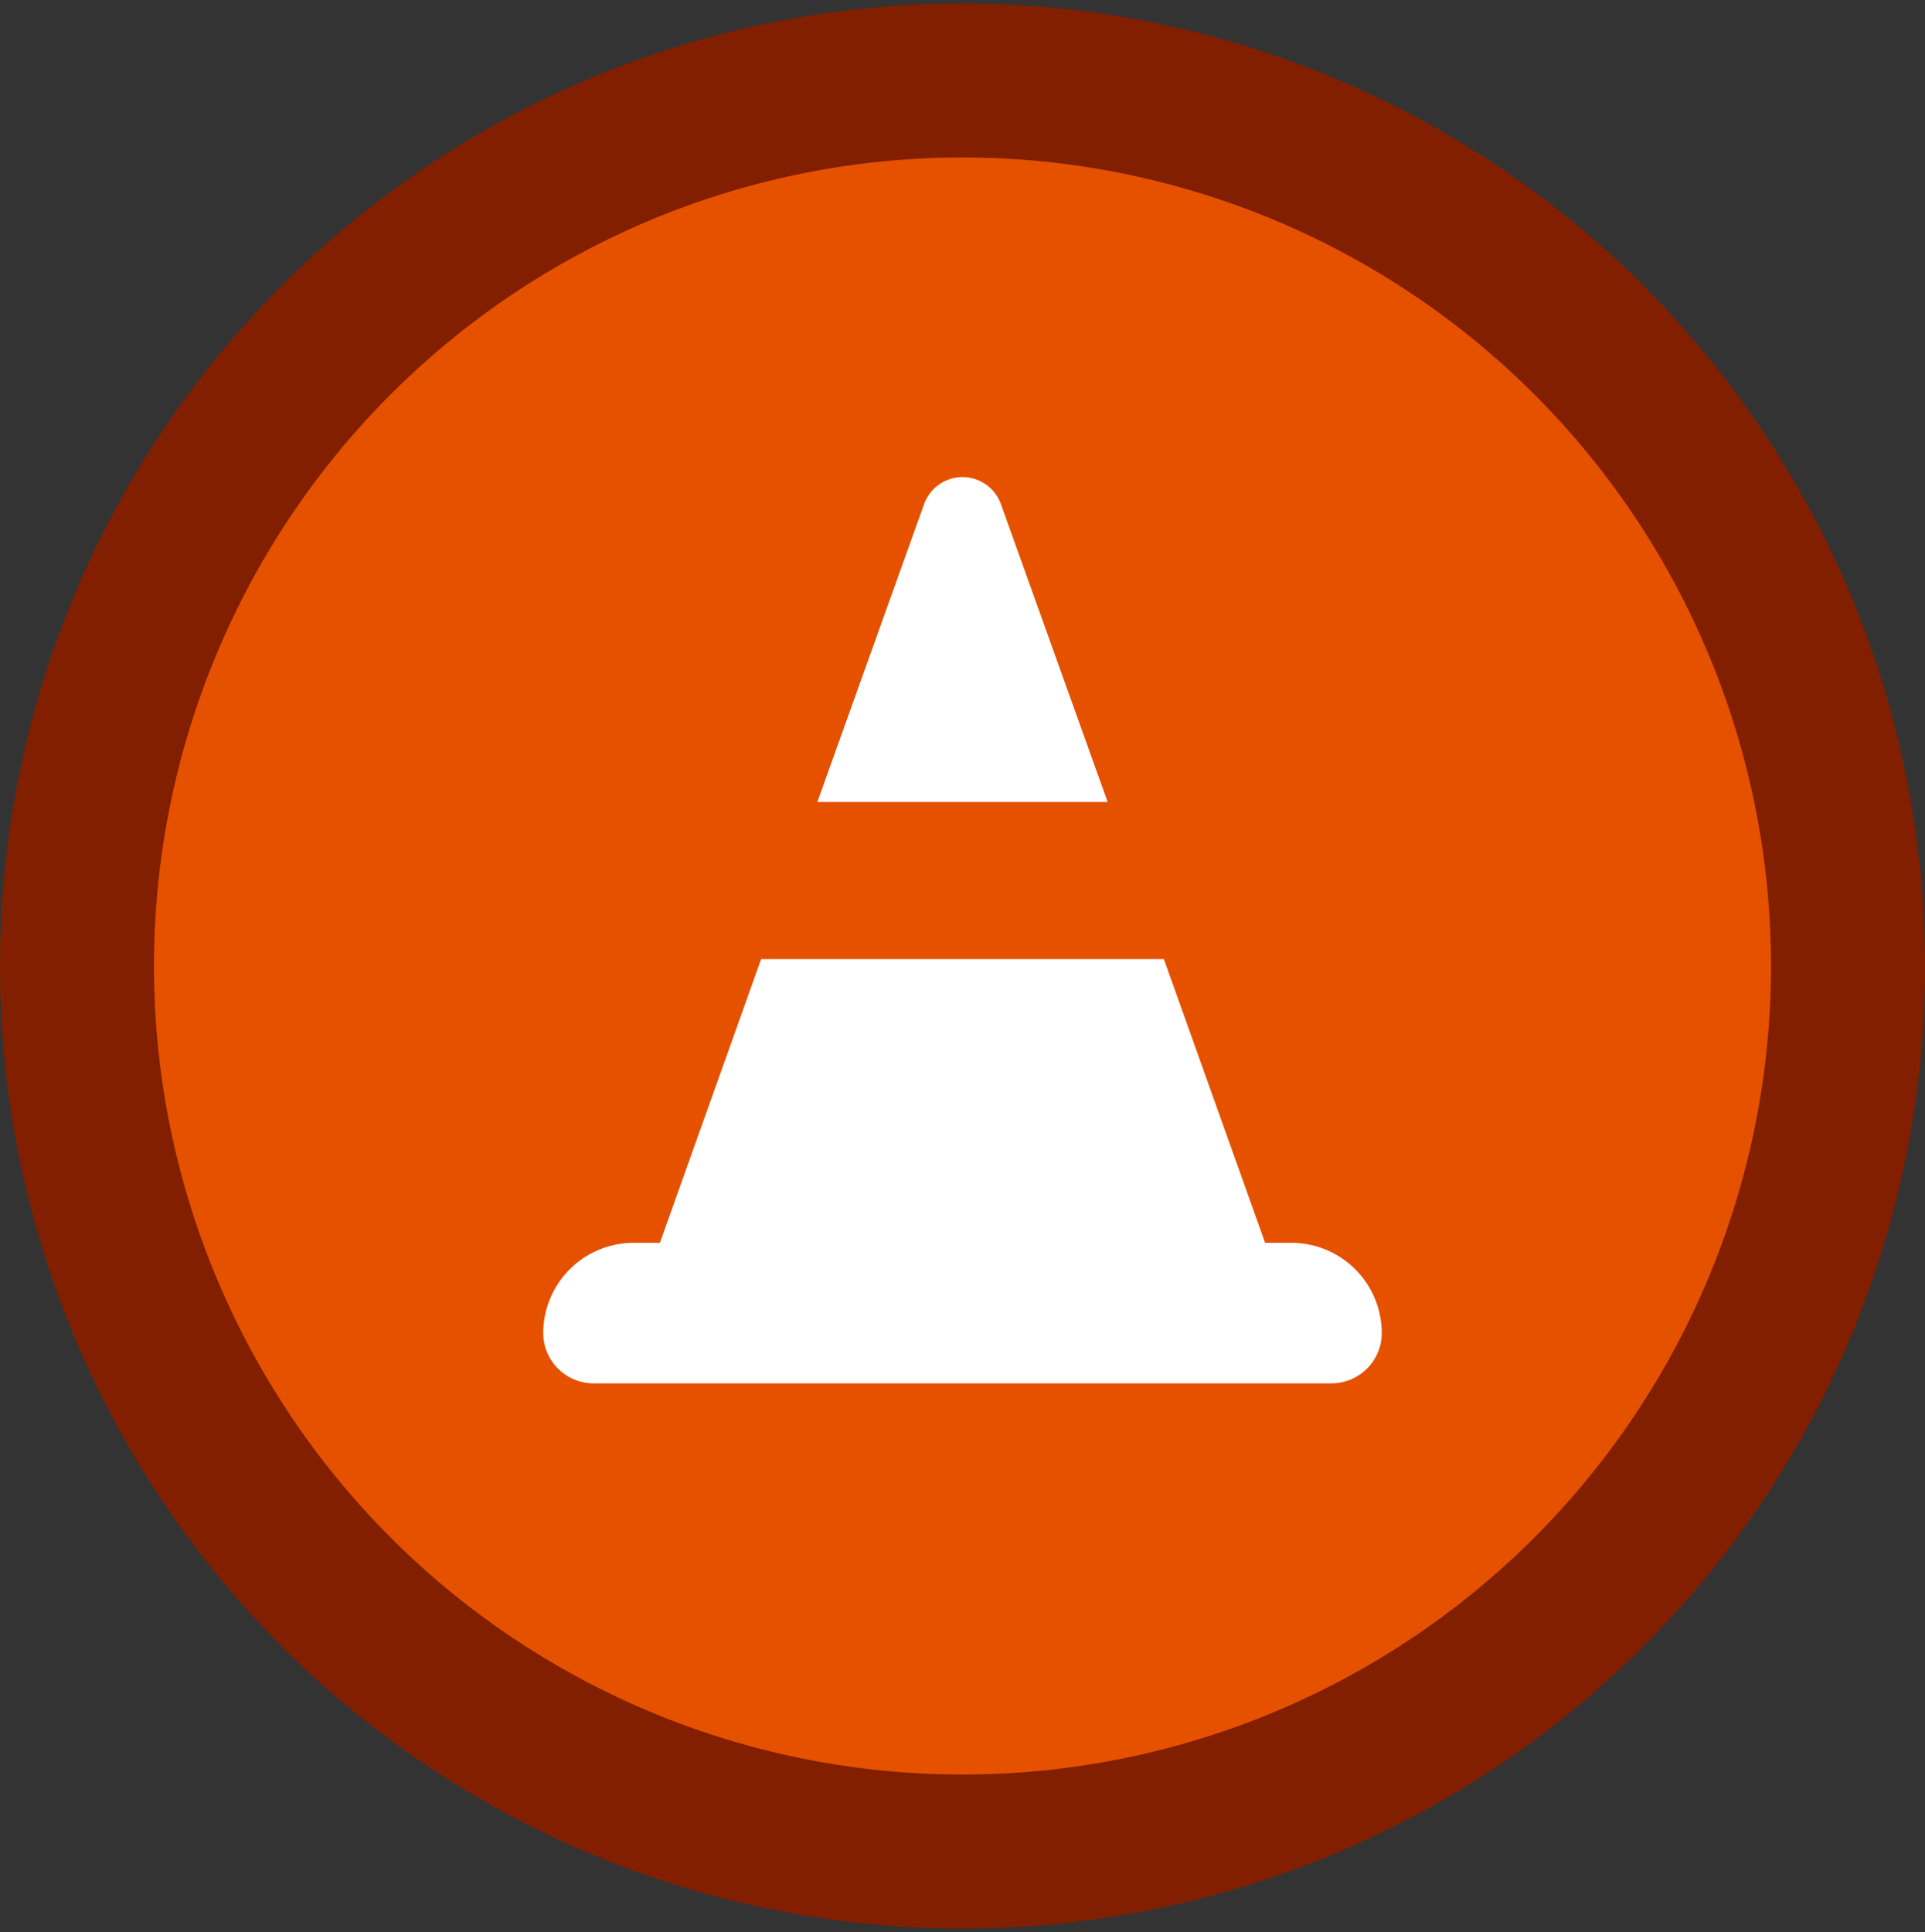 <svg id="Layer_1" data-name="Layer 1" xmlns="http://www.w3.org/2000/svg" viewBox="0 0 50 50.18"><rect x="0" y="0" width="50" height="50.18" fill="#333333" stroke="none"/><defs><style>.cls-1{fill:#e65100;}.cls-2{fill:#821f00;}.cls-3{fill:#fff;}</style></defs><circle class="cls-1" cx="25" cy="25.09" r="23"/><path class="cls-2" d="M25,4.09a21,21,0,1,1-21,21,21,21,0,0,1,21-21m0-4a25,25,0,1,0,25,25,25,25,0,0,0-25-25Z"/><path class="cls-3" d="M28.77,20.83,26,13.1a1.06,1.06,0,0,0-2,0l-2.77,7.73Z"/><path class="cls-3" d="M33.54,32.28h-.68l-2.63-7.37H19.77l-2.63,7.37h-.68a2.35,2.35,0,0,0-2.35,2.35,1.31,1.31,0,0,0,1.31,1.3H34.58a1.31,1.31,0,0,0,1.31-1.3A2.35,2.35,0,0,0,33.54,32.28Z"/></svg>